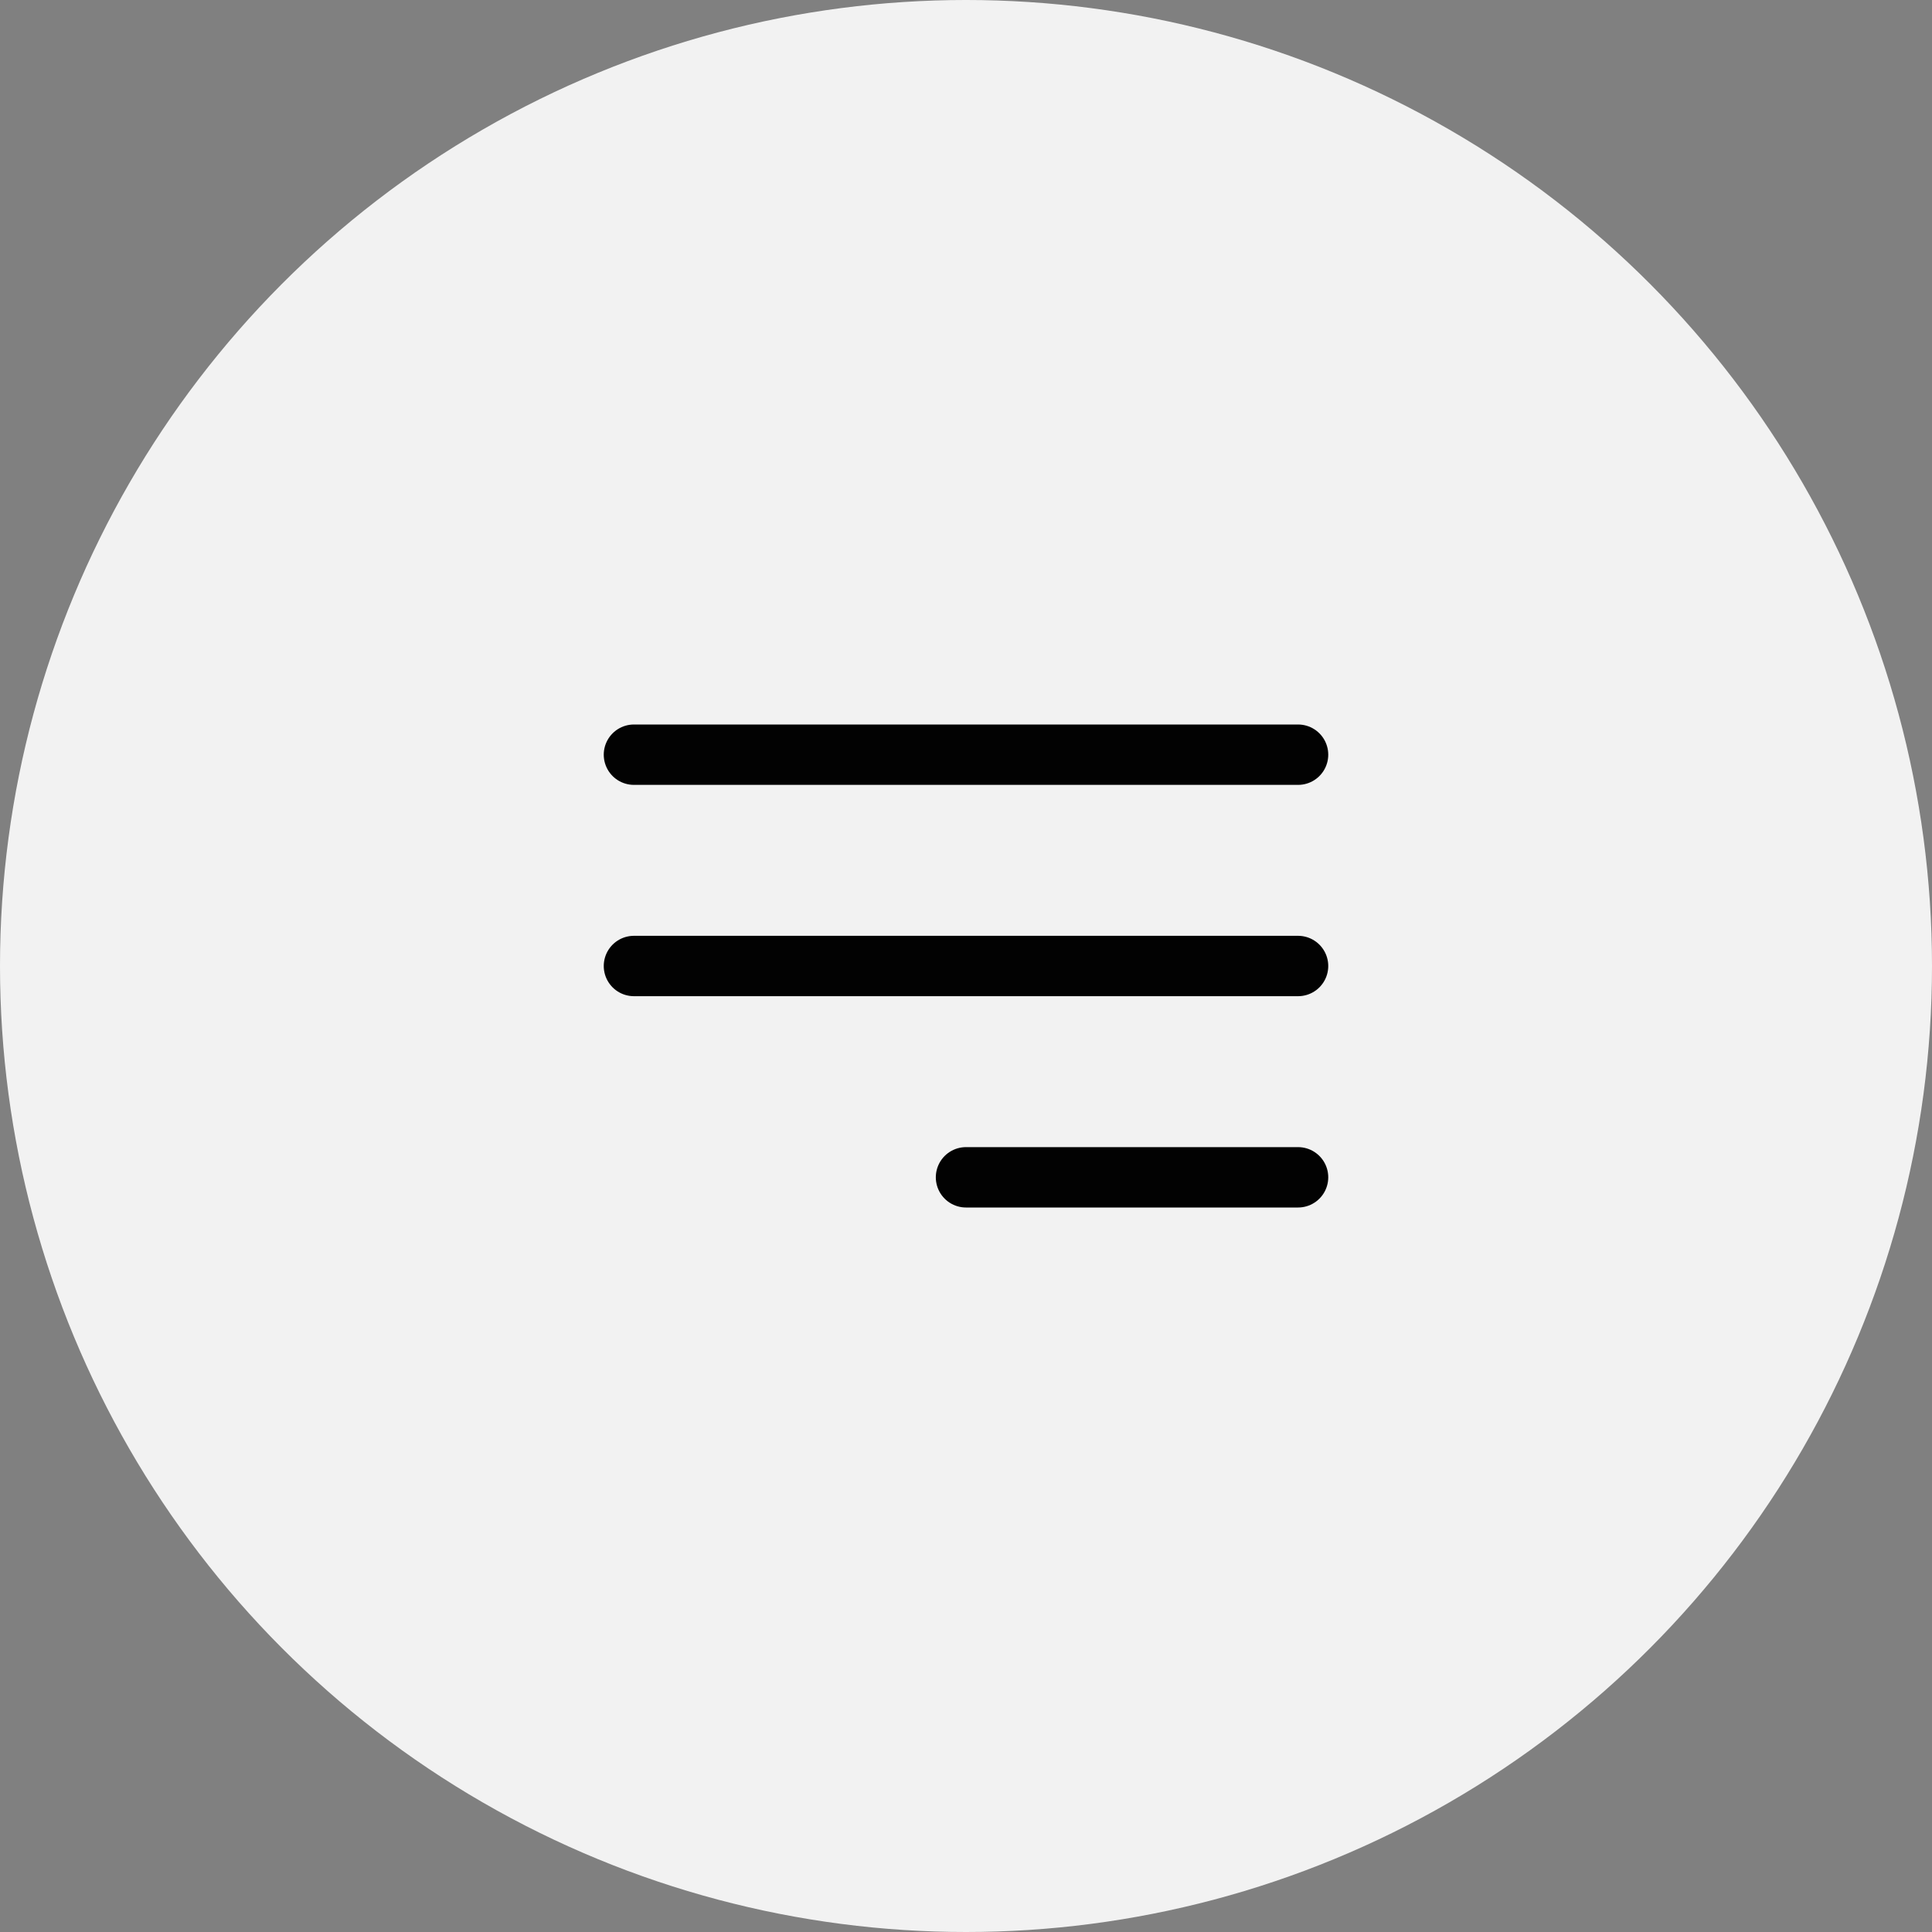 <svg xmlns="http://www.w3.org/2000/svg" width="48" height="48" viewBox="0 0 48 48" fill="none"><rect x="0" y="0" width="48" height="48" fill="#808080" stroke="none"/><circle cx="24" cy="24" r="24" fill="#F2F2F2"></circle><path d="M15.75 18.75H32.25M15.75 24H32.25M24 29.25H32.25" stroke="#020202" stroke-width="1.5" stroke-linecap="round" stroke-linejoin="round"></path></svg>